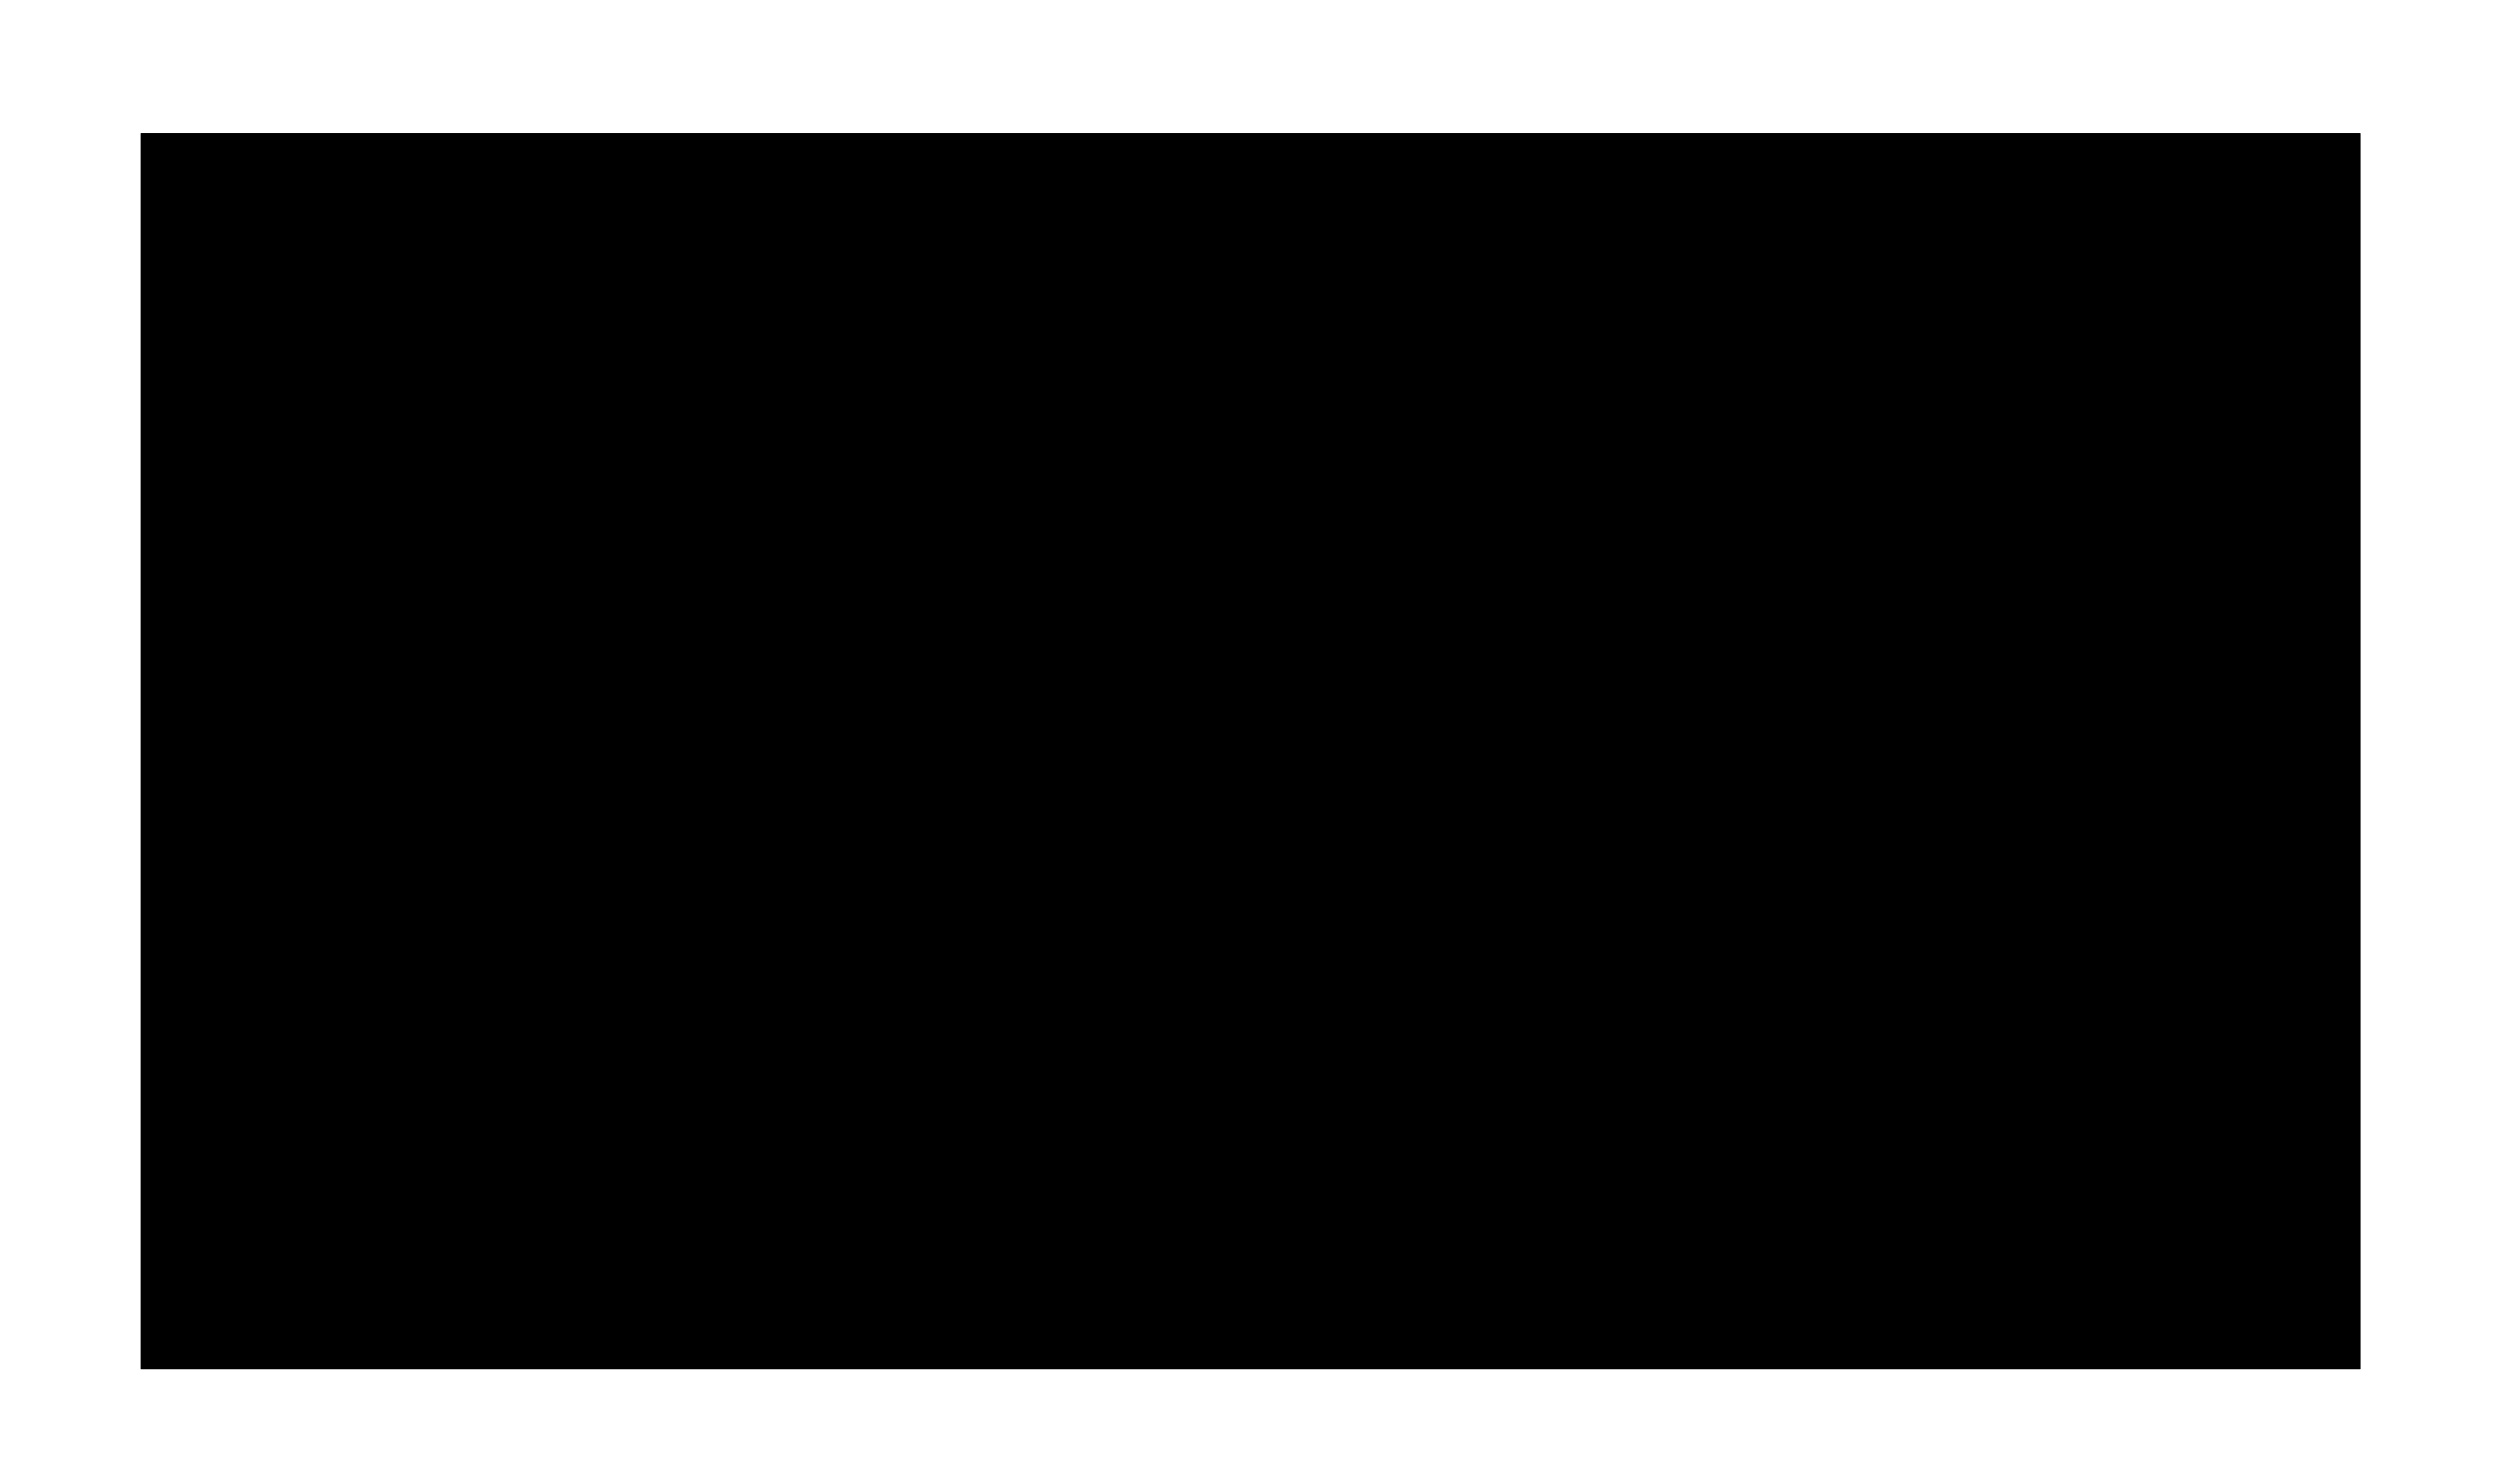 <?xml version="1.0" encoding="utf-8"?>
<!-- Generator: Adobe Illustrator 18.0.0, SVG Export Plug-In . SVG Version: 6.00 Build 0)  -->
<!DOCTYPE svg PUBLIC "-//W3C//DTD SVG 1.1//EN" "http://www.w3.org/Graphics/SVG/1.1/DTD/svg11.dtd">
<svg version="1.1" id="Ebene_1" xmlns="http://www.w3.org/2000/svg" xmlns:xlink="http://www.w3.org/1999/xlink" x="0px" y="0px"
	 viewBox="0 0 657 390" enable-background="new 0 0 657 390" xml:space="preserve">
<g>
	<g>
		<defs>
			<rect id="SVGID_1_" x="37" y="34.8" width="584" height="325"/>
		</defs>
		<defs>
			<path id="SVGID_2_" d="M37,35v324.8h583.3V35H37L37,35z M37,35"/>
		</defs>
		<defs>
			<rect id="SVGID_3_" x="37" y="34.9" width="583.9" height="325.9"/>
		</defs>
		<clipPath id="SVGID_4_">
			<use xlink:href="#SVGID_1_"  overflow="visible"/>
		</clipPath>
		<clipPath id="SVGID_5_" clip-path="url(#SVGID_4_)">
			<use xlink:href="#SVGID_2_"  overflow="visible"/>
		</clipPath>
		<clipPath id="SVGID_6_" clip-path="url(#SVGID_5_)">
			<use xlink:href="#SVGID_3_"  overflow="visible"/>
		</clipPath>
		<path clip-path="url(#SVGID_6_)" fill="#100F0D" d="M199.1,359.8c-36.1,0-70.9-12-99.8-34.6C65.2,298.5,43.5,260.1,38.2,217
			c-5.2-43.1,6.6-85.6,33.3-119.8c55.2-70.5,157.5-83,228.1-27.8l44.1,34.6l-27.4,35l-44.2-34.6c-51.2-40.1-125.5-31-165.6,20.2
			c-19.4,24.8-28,55.7-24.2,87c3.8,31.3,19.6,59.2,44.4,78.6c24.8,19.4,55.7,28,87,24.2c31.3-3.8,59.2-19.6,78.6-44.4L430.6,93.4
			c35.8-45.8,102.6-53.6,148.8-17.5c46.2,36.2,54.6,102.8,18.7,148.6c-14,17.9-33,30.7-54.6,36.9l64.6,50.6l-27.4,35L448.3,243.5
			l0,0l27.4-35l0,0c12.9,10.1,29.1,14.5,45.7,12.3c16.6-2.1,31.4-10.5,41.7-23.6c21.1-26.9,16.2-64.8-11.1-86.1
			c-27.3-21.4-65.2-17-86.3,9.9L327.4,297.5c-26.7,34.2-65.2,55.9-108.3,61.1C212.4,359.4,205.8,359.8,199.1,359.8L199.1,359.8"/>
	</g>
</g>
</svg>
